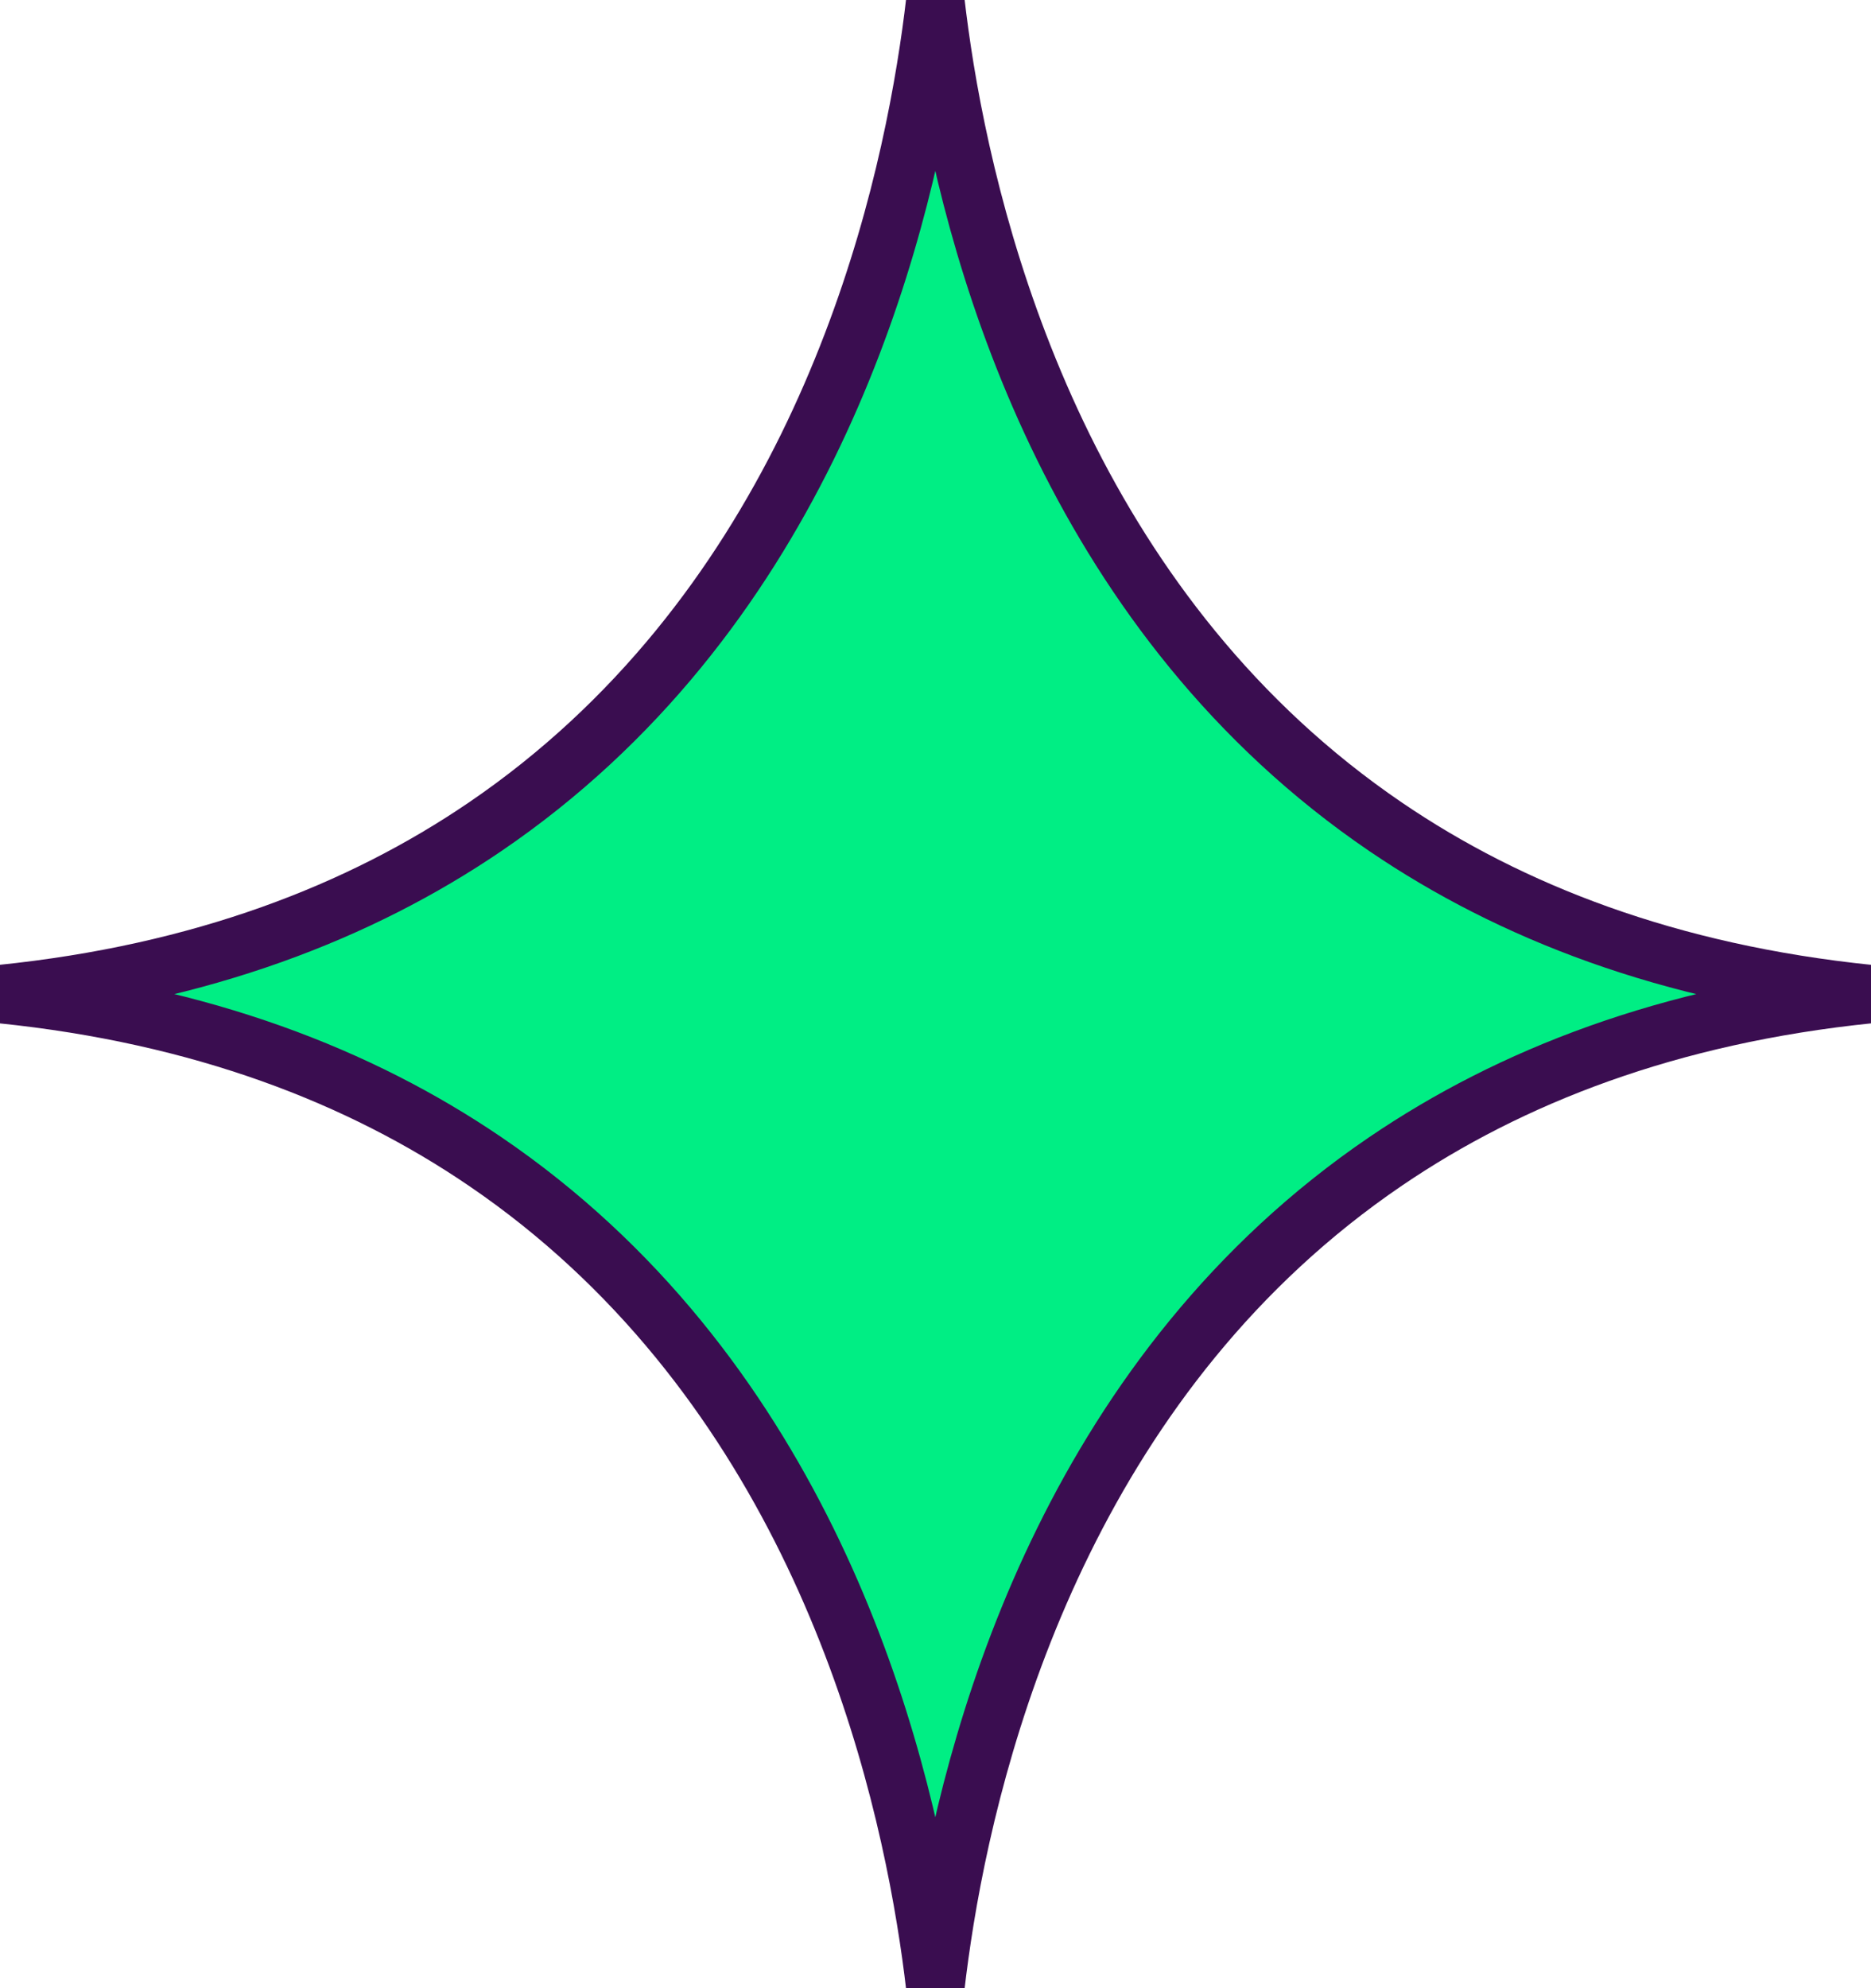 <?xml version="1.0" encoding="UTF-8"?> <svg xmlns="http://www.w3.org/2000/svg" width="32" height="34" viewBox="0 0 32 34" fill="none"> <g clip-path="url(#clip0_23_824)"> <path d="M23.702 14.142C25.834 15.592 28.542 16.649 31.979 17C28.541 17.351 25.833 18.409 23.701 19.859C21.087 21.636 19.346 23.999 18.187 26.355C17.028 28.71 16.448 31.062 16.159 32.824C16.09 33.247 16.037 33.636 15.997 33.983C15.957 33.636 15.904 33.247 15.834 32.824C15.545 31.062 14.966 28.71 13.807 26.355C12.647 23.999 10.906 21.636 8.292 19.859C6.16 18.409 3.452 17.351 0.015 17C3.452 16.649 6.16 15.592 8.292 14.142C10.906 12.364 12.647 10.002 13.807 7.646C14.966 5.29 15.545 2.938 15.834 1.177C15.904 0.753 15.957 0.364 15.997 0.017C16.037 0.364 16.09 0.753 16.159 1.177C16.449 2.938 17.028 5.29 18.187 7.646C19.347 10.002 21.088 12.364 23.702 14.142Z" fill="#00EE84" stroke="#3A0D50"></path> </g> <defs> <clipPath id="clip0_23_824"> <rect width="32" height="34" fill="white"></rect> </clipPath> </defs> </svg> 